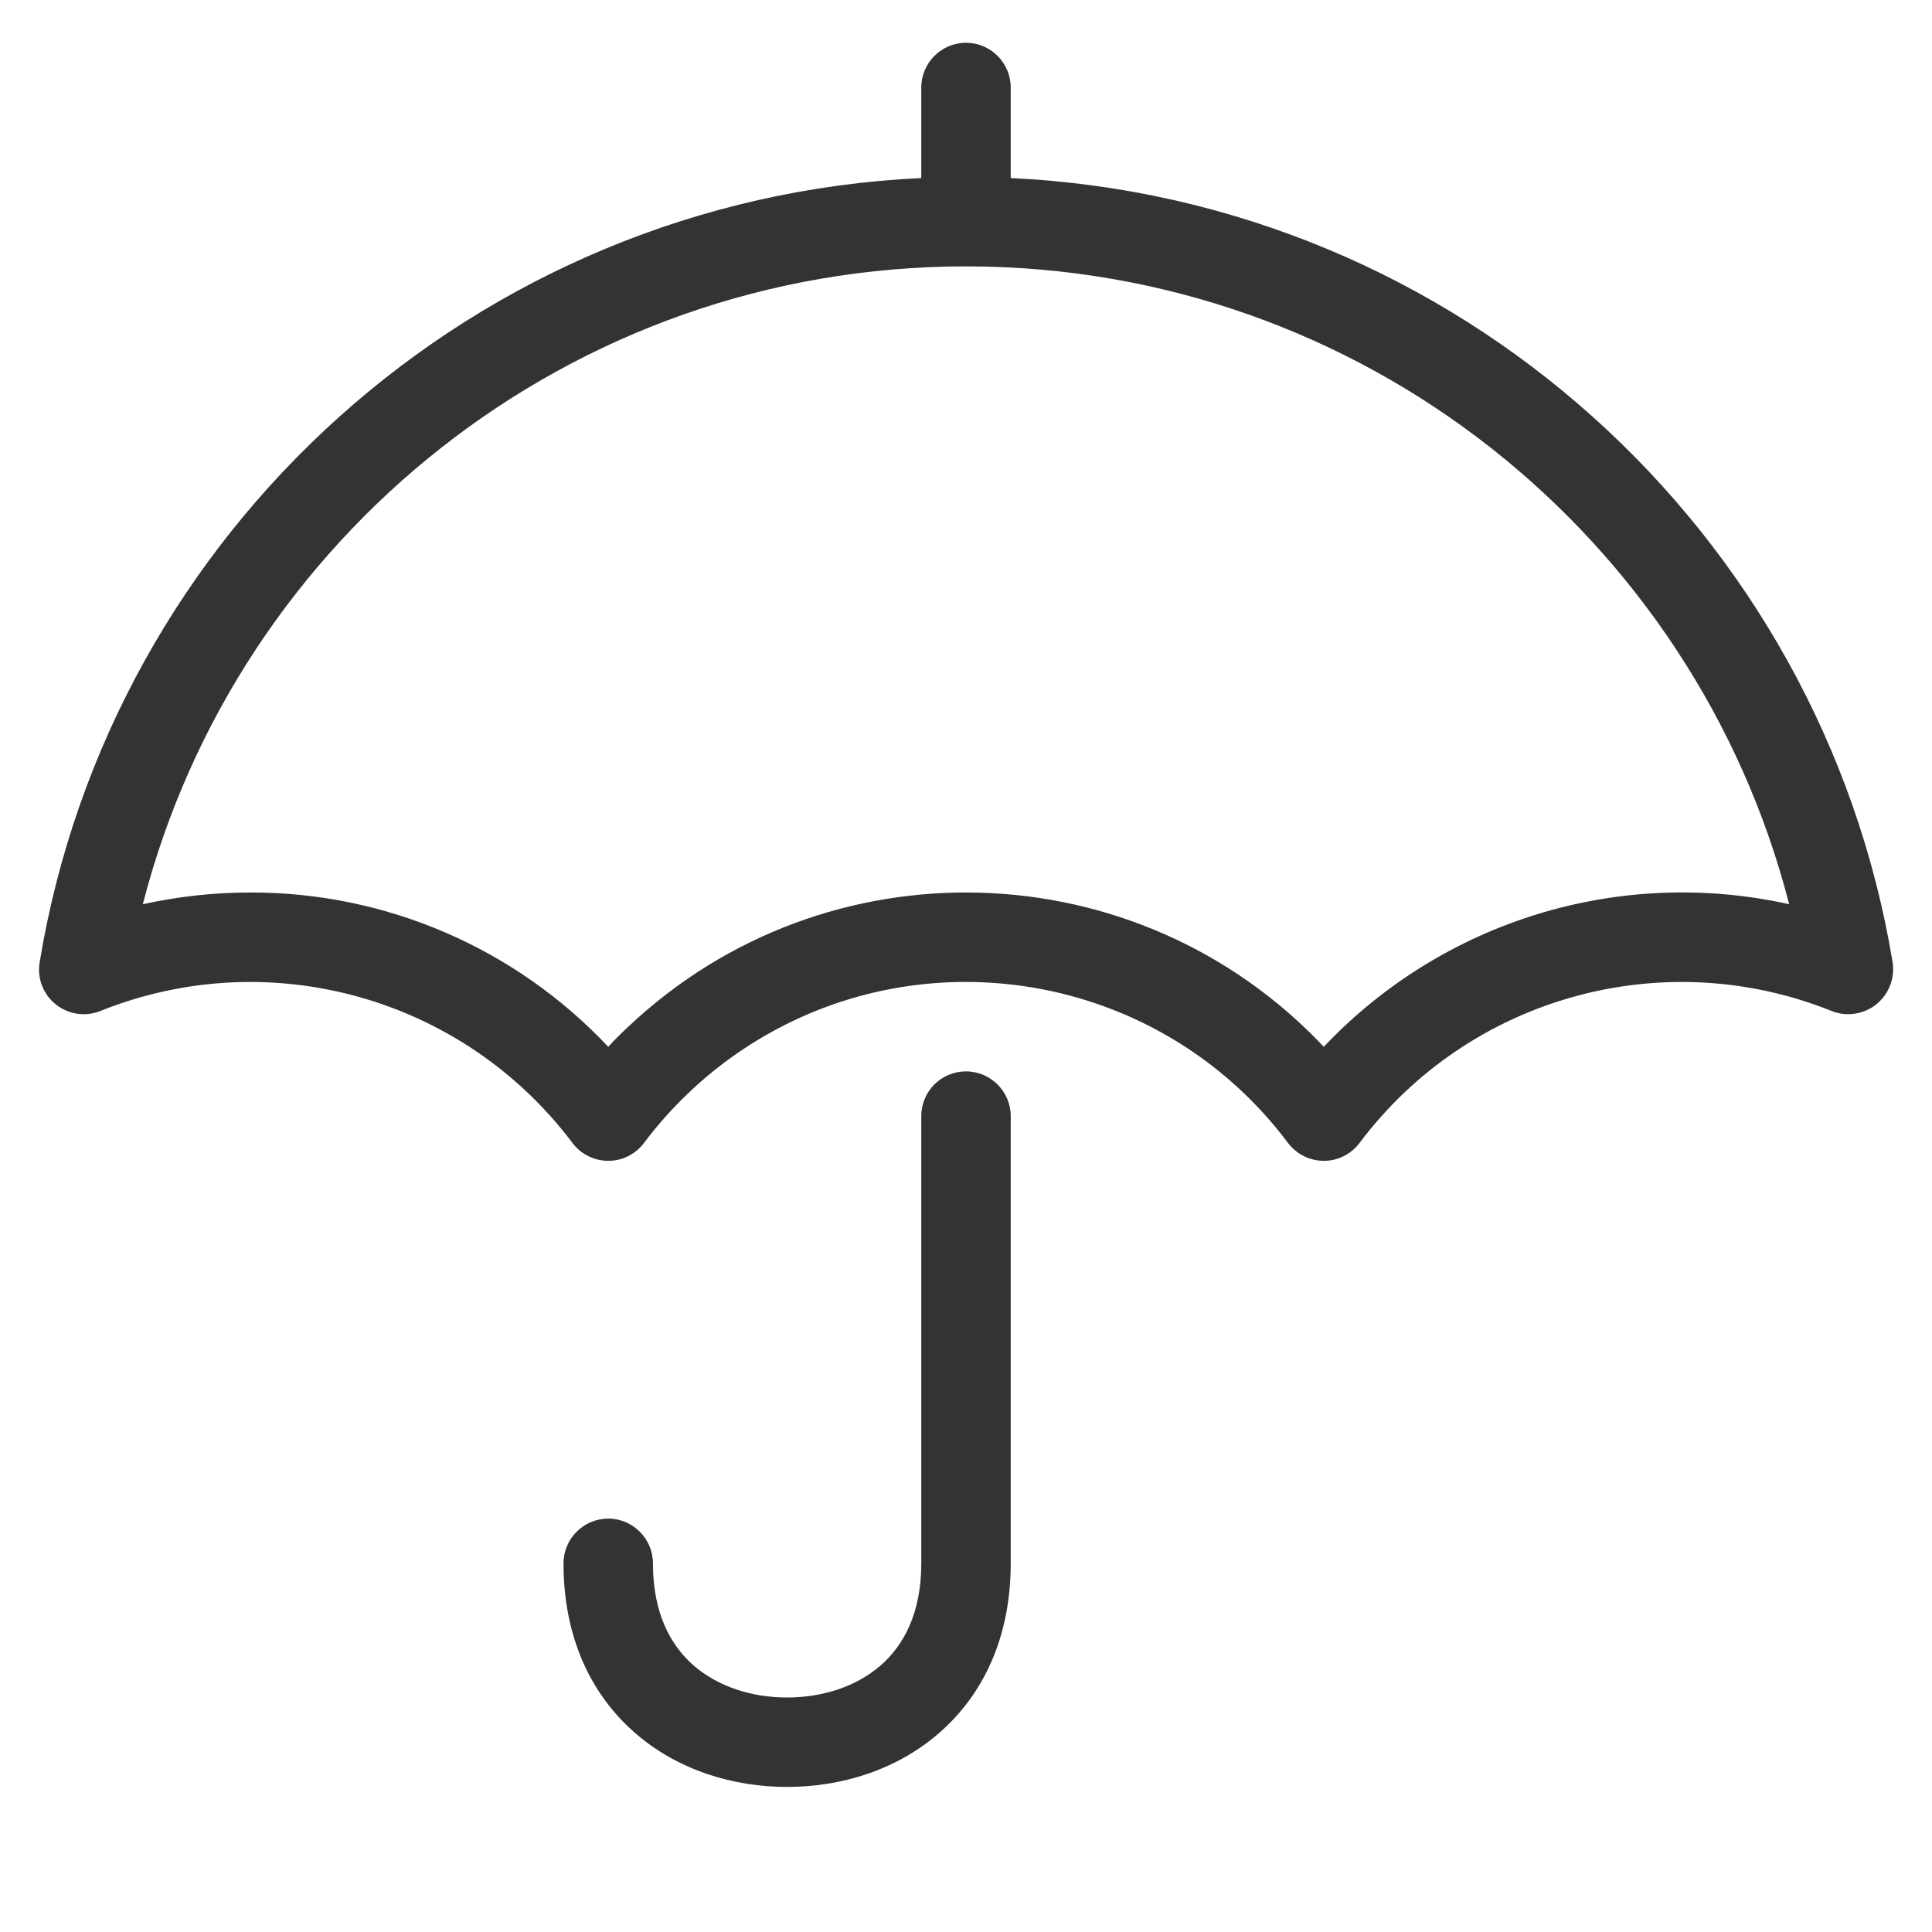 <?xml version="1.0" encoding="utf-8"?>
<!-- Generator: Adobe Illustrator 26.0.2, SVG Export Plug-In . SVG Version: 6.00 Build 0)  -->
<svg version="1.1" id="Layer_1" xmlns="http://www.w3.org/2000/svg" xmlns:xlink="http://www.w3.org/1999/xlink" x="0px" y="0px"
	 viewBox="0 0 691.2 691.2" style="enable-background:new 0 0 691.2 691.2;" xml:space="preserve">
<style type="text/css">
	.st0{fill-rule:evenodd;clip-rule:evenodd;fill:#333333;}
</style>
<path class="st0" d="M329.6,63.7V31.3c0-8.8,7.2-16,16-16s16,7.2,16,16v32c0,0.1,0,0.2,0,0.4c159.6,7.5,290,126.3,315.5,280.5
	c1.4,8.7-4.5,17-13.2,18.4c-2.9,0.5-5.9,0.2-8.6-0.9c-60.5-24.3-129.8-4.9-168.9,47.2c-5.3,7.1-15.3,8.5-22.4,3.2
	c-1.2-0.9-2.3-2-3.2-3.2c-47.7-63.6-138-76.5-201.6-28.8c-10.9,8.2-20.6,17.9-28.8,28.8c-5.3,7.1-15.3,8.5-22.4,3.2
	c-1.2-0.9-2.3-2-3.2-3.2c-39.2-52.1-108.4-71.5-168.9-47.2c-8.2,3.3-17.5-0.7-20.8-8.9c-1.1-2.7-1.4-5.7-0.9-8.6
	C39.6,190,170,71.2,329.6,63.7z M89.6,319.3c-12.9,0-25.8,1.4-38.5,4.2C84.8,192.3,203.9,95.3,345.6,95.3s260.8,97,294.5,228.2
	c-60.6-13.5-123.8,5.9-166.5,51c-66.7-70.7-178.1-73.9-248.8-7.2c-2.5,2.3-4.9,4.7-7.2,7.2C184.4,339.2,138.1,319.2,89.6,319.3
	L89.6,319.3z"/>
<path class="st0" d="M345.6,383.3c8.8,0,16,7.2,16,16v160c0,26.3-9.7,46.8-25.5,60.6c-15.4,13.5-35.4,19.4-54.5,19.4
	s-39.1-5.9-54.5-19.4c-15.8-13.8-25.5-34.3-25.5-60.6c0-8.8,7.2-16,16-16s16,7.2,16,16c0,17.9,6.3,29.3,14.5,36.5
	c8.6,7.5,20.6,11.5,33.5,11.5s24.9-4,33.5-11.5c8.2-7.2,14.5-18.6,14.5-36.5v-160C329.6,390.4,336.8,383.3,345.6,383.3L345.6,383.3z
	"/>
</svg>
